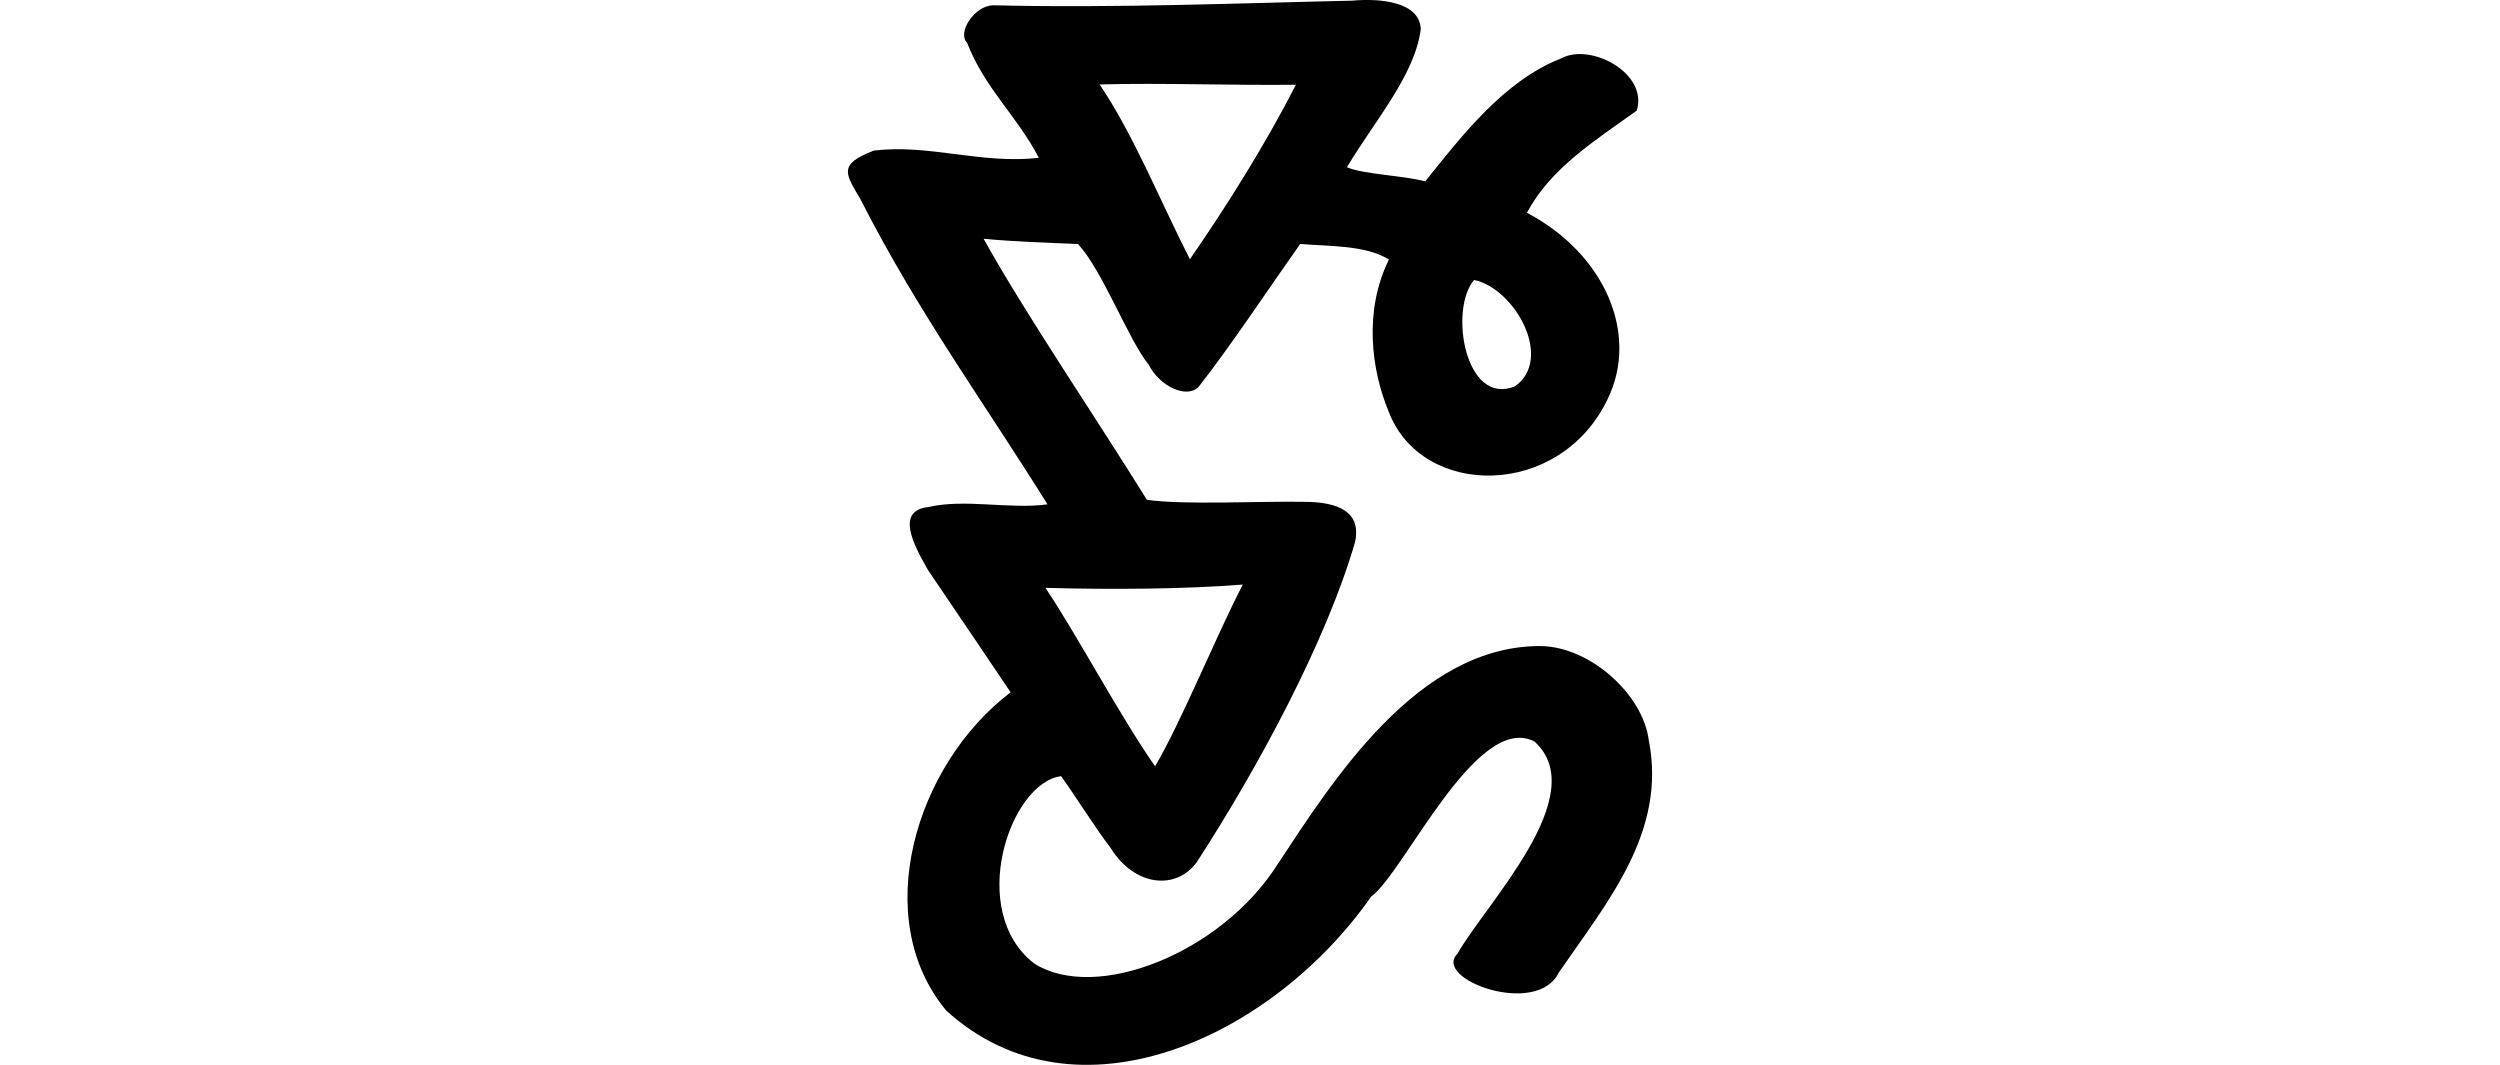 <?xml version="1.0" encoding="UTF-8" standalone="no"?>
<!-- Created with Inkscape (http://www.inkscape.org/) -->

<svg
   xmlns:dc="http://purl.org/dc/elements/1.1/"
   xmlns:cc="http://creativecommons.org/ns#"
   xmlns:rdf="http://www.w3.org/1999/02/22-rdf-syntax-ns#"
   xmlns:svg="http://www.w3.org/2000/svg"
   xmlns="http://www.w3.org/2000/svg"
   xmlns:sodipodi="http://sodipodi.sourceforge.net/DTD/sodipodi-0.dtd"
   xmlns:inkscape="http://www.inkscape.org/namespaces/inkscape"
   width="200"
   height="85.188"
   id="svg2"
   version="1.1"
   inkscape:version="0.48.3.1 r9886"
   sodipodi:docname="tyranny.svg">
  <defs
     id="defs4" />
  <sodipodi:namedview
     id="base"
     pagecolor="#ffffff"
     bordercolor="#666666"
     borderopacity="1.0"
     inkscape:pageopacity="0.0"
     inkscape:pageshadow="2"
     inkscape:zoom="1.4"
     inkscape:cx="-72.74726"
     inkscape:cy="70.255411"
     inkscape:document-units="px"
     inkscape:current-layer="layer1"
     showgrid="false"
     fit-margin-top="0"
     fit-margin-left="0"
     fit-margin-right="0"
     fit-margin-bottom="0"
     inkscape:window-width="1301"
     inkscape:window-height="744"
     inkscape:window-x="65"
     inkscape:window-y="24"
     inkscape:window-maximized="1" />
  <g
     inkscape:label="Layer 1"
     inkscape:groupmode="layer"
     id="layer1"
     transform="translate(241.479,-922.103)">
    <g
       transform="matrix(1.057,0,0,1.057,-1594.431,-1045.254)"
       id="layer1-0"
       inkscape:label="Layer 1">
      <g
         inkscape:label="Layer 1"
         id="layer1-1"
         transform="matrix(0.782,-0.623,0.623,0.782,-699.444,823.398)">
        <g
           transform="matrix(0.937,0.348,-0.348,0.937,202.782,30.382)"
           id="layer1-3"
           inkscape:label="Layer 1" />
      </g>
    </g>
    <g
       transform="translate(-929.474,-421.337)"
       id="layer1-34"
       inkscape:label="Layer 1" />
    <g
       transform="translate(-822.372,-394.765)"
       id="layer1-7"
       inkscape:label="Layer 1" />
    <path
       style="fill:#000000"
       d="m -133.264,922.156 c -8.588,0.183 -19.057,0.612 -28.772,0.368 -1.523,0.051 -2.879,2.216 -2.08,2.991 1.422,3.674 4.016,5.878 5.744,9.214 -4.653,0.52 -8.753,-1.114 -13.197,-0.581 -2.925,1.129 -2.26,1.849 -1.046,3.948 4.554,8.951 9.984,16.4 14.932,24.353 -2.985,0.418 -6.568,-0.464 -9.501,0.212 -2.665,0.278 -1.243,2.966 -0.059,5.041 2.211,3.256 4.42,6.532 6.613,9.783 -7.662,5.828 -11.286,18.102 -5.149,25.464 10.355,9.422 26.091,2.195 34.002,-9.129 2.632,-1.904 8.419,-14.782 13.054,-12.399 4.694,4.267 -3.945,13.024 -6.159,16.985 -2.049,2.009 6.361,5.131 8.114,1.49 3.881,-5.647 8.647,-11.249 7.188,-18.588 -0.458,-3.616 -4.629,-7.434 -8.593,-7.52 -9.917,-0.088 -16.762,10.896 -21.128,17.505 -4.503,7.05 -14.45,11.003 -19.418,7.909 -5.46,-4.206 -1.97,-14.492 2.131,-15.005 1.308,1.836 2.62,3.982 3.978,5.769 1.892,3.033 5.183,3.386 6.855,1.136 4.907,-7.559 10.384,-17.694 12.686,-25.654 0.502,-2.418 -1.355,-3.19 -4.071,-3.198 -3.389,-0.07 -9.641,0.271 -12.588,-0.165 -4.198,-6.762 -9.774,-14.946 -13.062,-20.882 2.298,0.225 5.252,0.329 7.548,0.42 1.989,2.142 4.023,7.655 5.663,9.66 0.869,1.717 3.04,2.762 3.993,1.76 2.355,-2.972 5.958,-8.367 8.123,-11.424 2.291,0.197 5.214,0.078 7.098,1.243 -2.035,4.133 -1.404,8.842 -0.024,12.158 2.635,6.975 13.724,7.037 17.542,-1.033 2.484,-5.16 -0.217,-11.553 -6.477,-14.863 1.882,-3.533 5.299,-5.678 8.782,-8.171 0.945,-3.008 -3.724,-5.458 -6.049,-4.176 -4.616,1.799 -8.03,6.31 -10.874,9.838 -1.561,-0.451 -5.006,-0.569 -6.26,-1.135 2.236,-3.735 5.427,-7.361 5.907,-11.033 -0.066,-2.244 -3.363,-2.485 -5.446,-2.294 z m -13.022,20.685 c -2.277,-4.442 -4.539,-10.036 -7.225,-13.982 4.931,-0.136 10.775,0.087 15.707,0.023 -2.475,4.822 -5.459,9.58 -8.482,13.959 z m 22.739,1.661 c 3.285,0.699 6.382,6.325 3.252,8.515 -4.002,1.605 -5.273,-6.204 -3.252,-8.515 z m -18.508,24.366 c -2.107,4.053 -4.96,11.068 -7.019,14.541 -2.903,-4.175 -6.338,-10.678 -8.772,-14.278 5.114,0.146 11.173,0.108 15.791,-0.263 z"
       id="path3221"
       inkscape:connector-curvature="0"
       sodipodi:nodetypes="ccccccccccccccccccccccccccccccccccccccccccccccccccc" />
  </g>
</svg>
